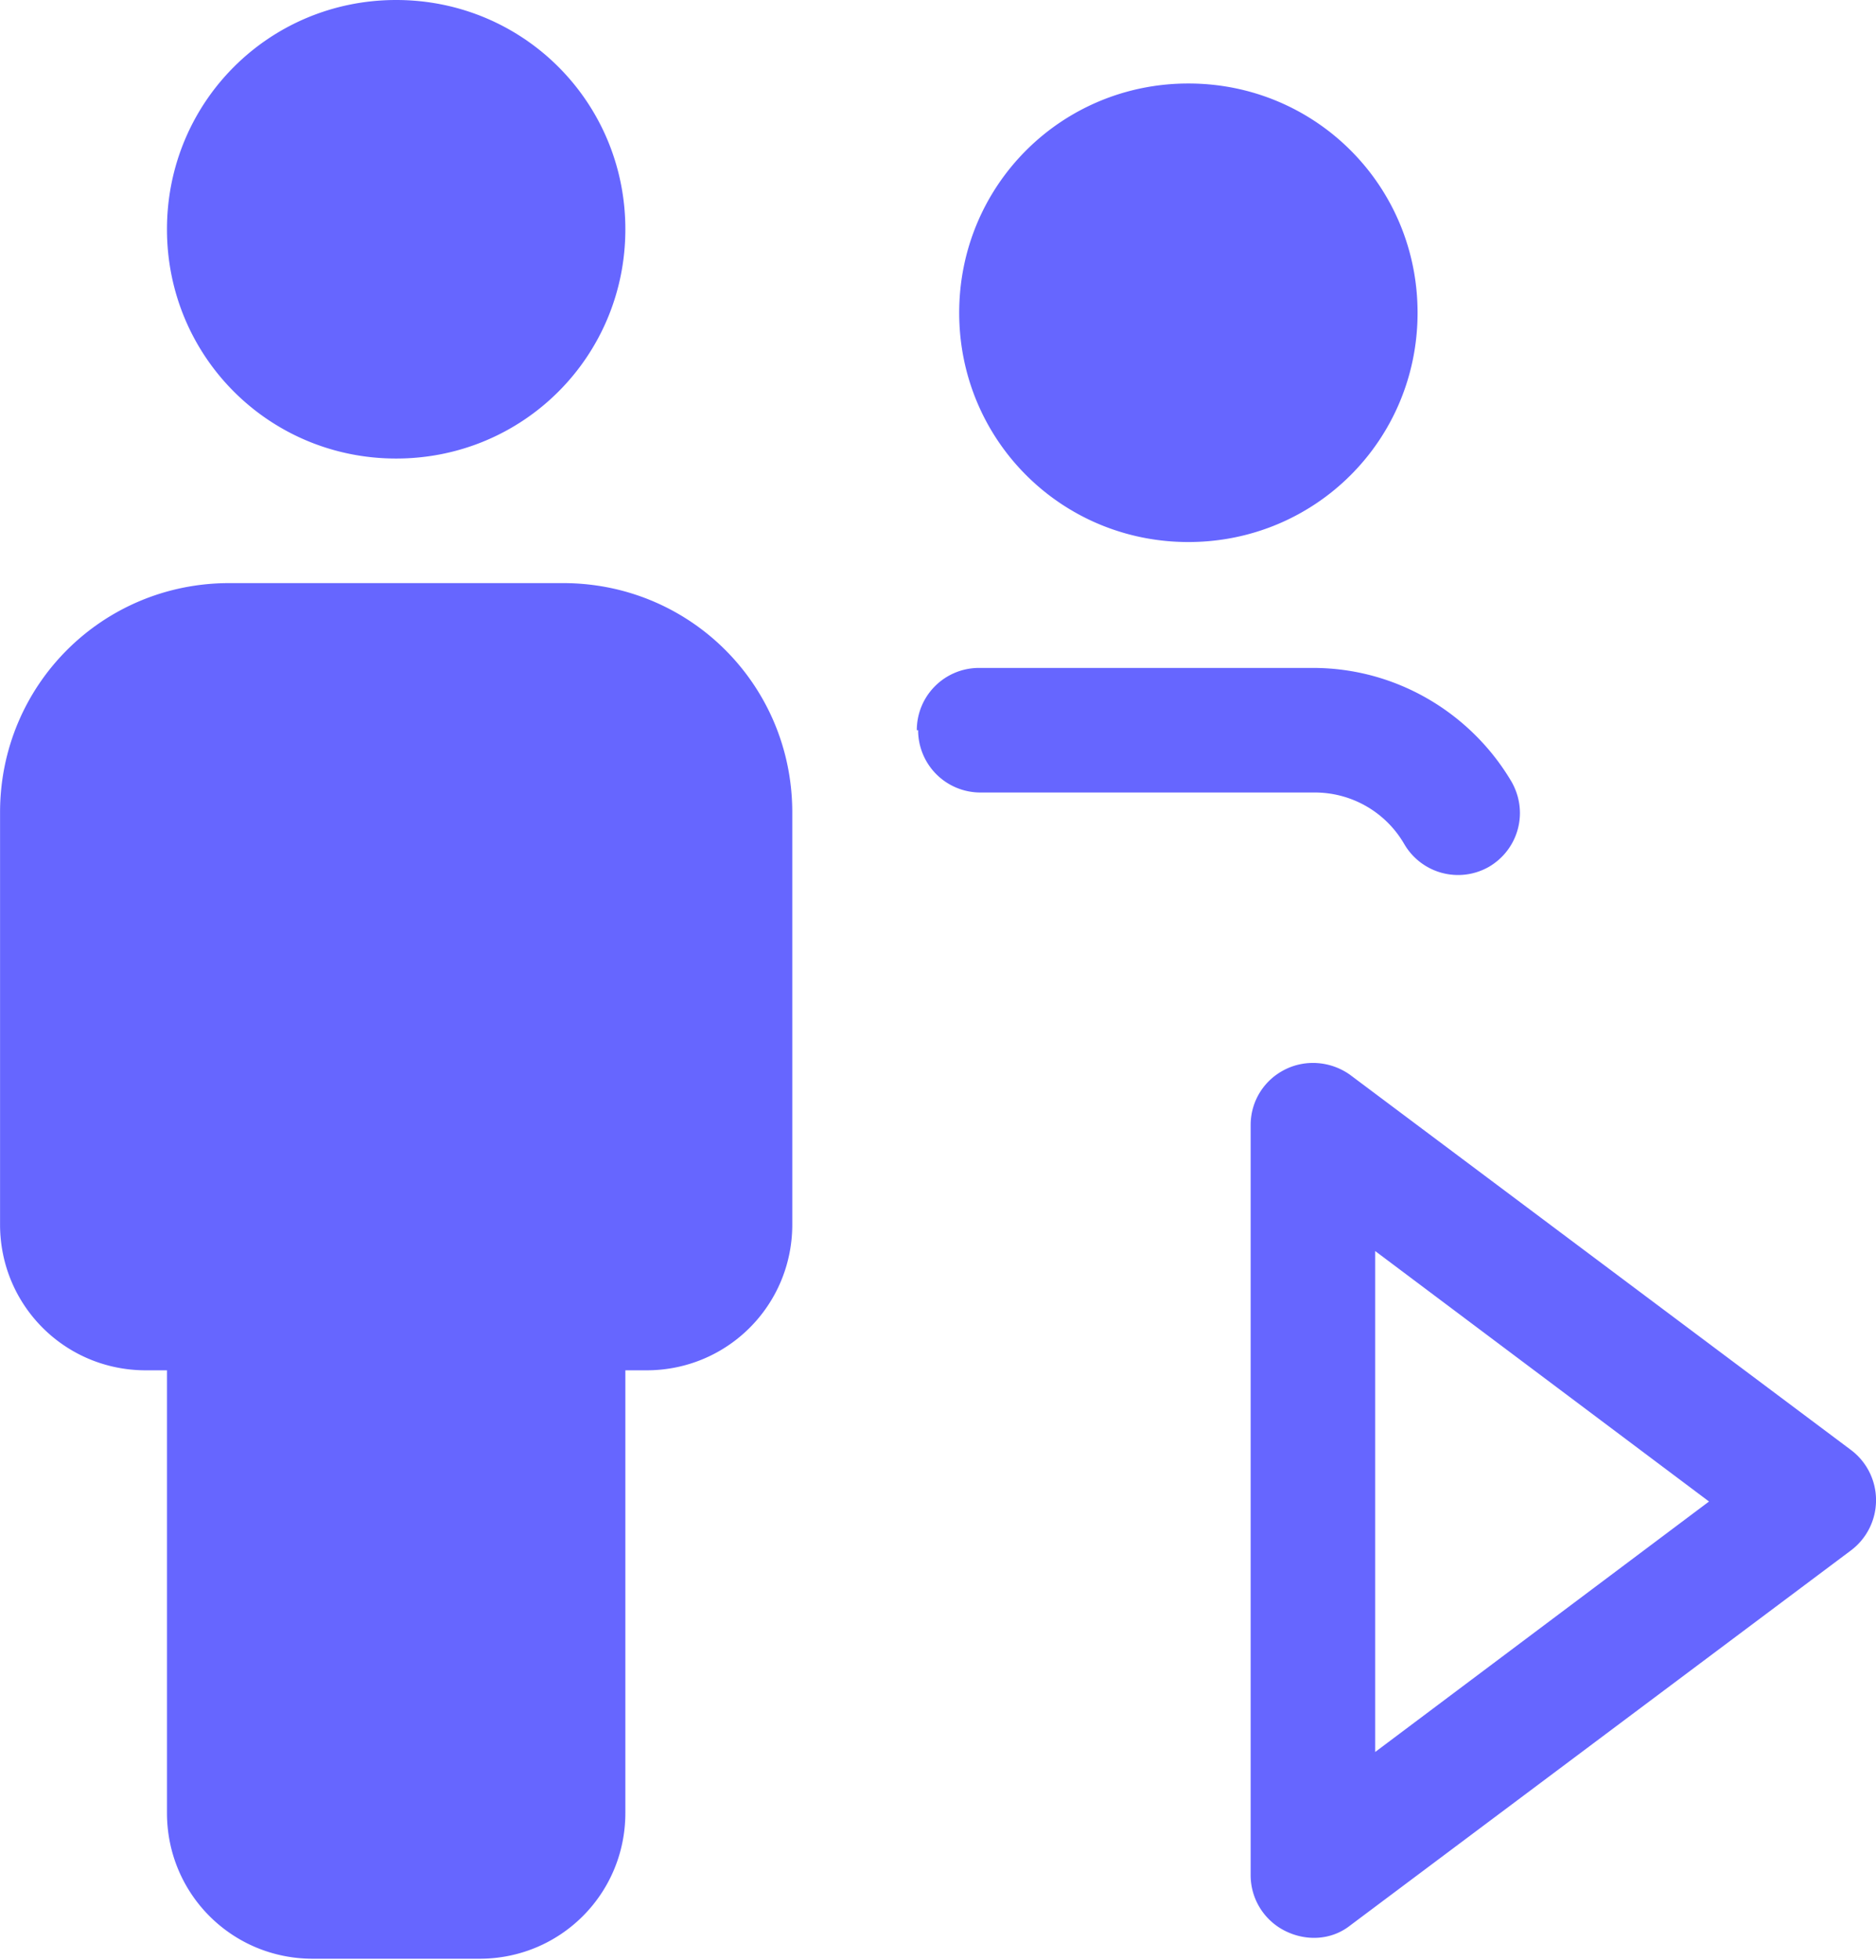 <svg xmlns="http://www.w3.org/2000/svg" xml:space="preserve" width="28.494" height="29.76" style="shape-rendering:geometricPrecision;text-rendering:geometricPrecision;image-rendering:optimizeQuality;fill-rule:evenodd;clip-rule:evenodd" viewBox="0 0 14.16 14.79"><path d="M9.7 8.07c.16-.08.35-.06.49.04l3.78 2.83a.474.474 0 0 1 0 .76l-3.78 2.83c-.14.11-.33.12-.49.04a.47.47 0 0 1-.26-.42V8.49c0-.18.1-.34.26-.42m.68 1.37v3.78l2.52-1.89zM2.99 0c-.96 0-1.73.77-1.73 1.73s.77 1.73 1.73 1.73 1.73-.77 1.73-1.73S3.95 0 2.99 0m5.98.63c-.96 0-1.73.77-1.73 1.73s.77 1.73 1.73 1.73 1.73-.77 1.73-1.73S9.93.63 8.97.63M1.73 4.4C.77 4.4 0 5.17 0 6.13v3.11c0 .61.49 1.1 1.1 1.1h.16v3.34c0 .61.49 1.1 1.1 1.1h1.26c.61 0 1.1-.49 1.1-1.1v-3.34h.16c.61 0 1.1-.49 1.1-1.1V6.13c0-.96-.77-1.73-1.73-1.73zm5.19 1.11c0-.26.21-.47.47-.47h2.52c.64 0 1.2.35 1.5.86.13.23.05.51-.17.64a.47.47 0 0 1-.64-.17.78.78 0 0 0-.68-.39H7.4a.47.47 0 0 1-.47-.47z" style="fill:#66f"/></svg>